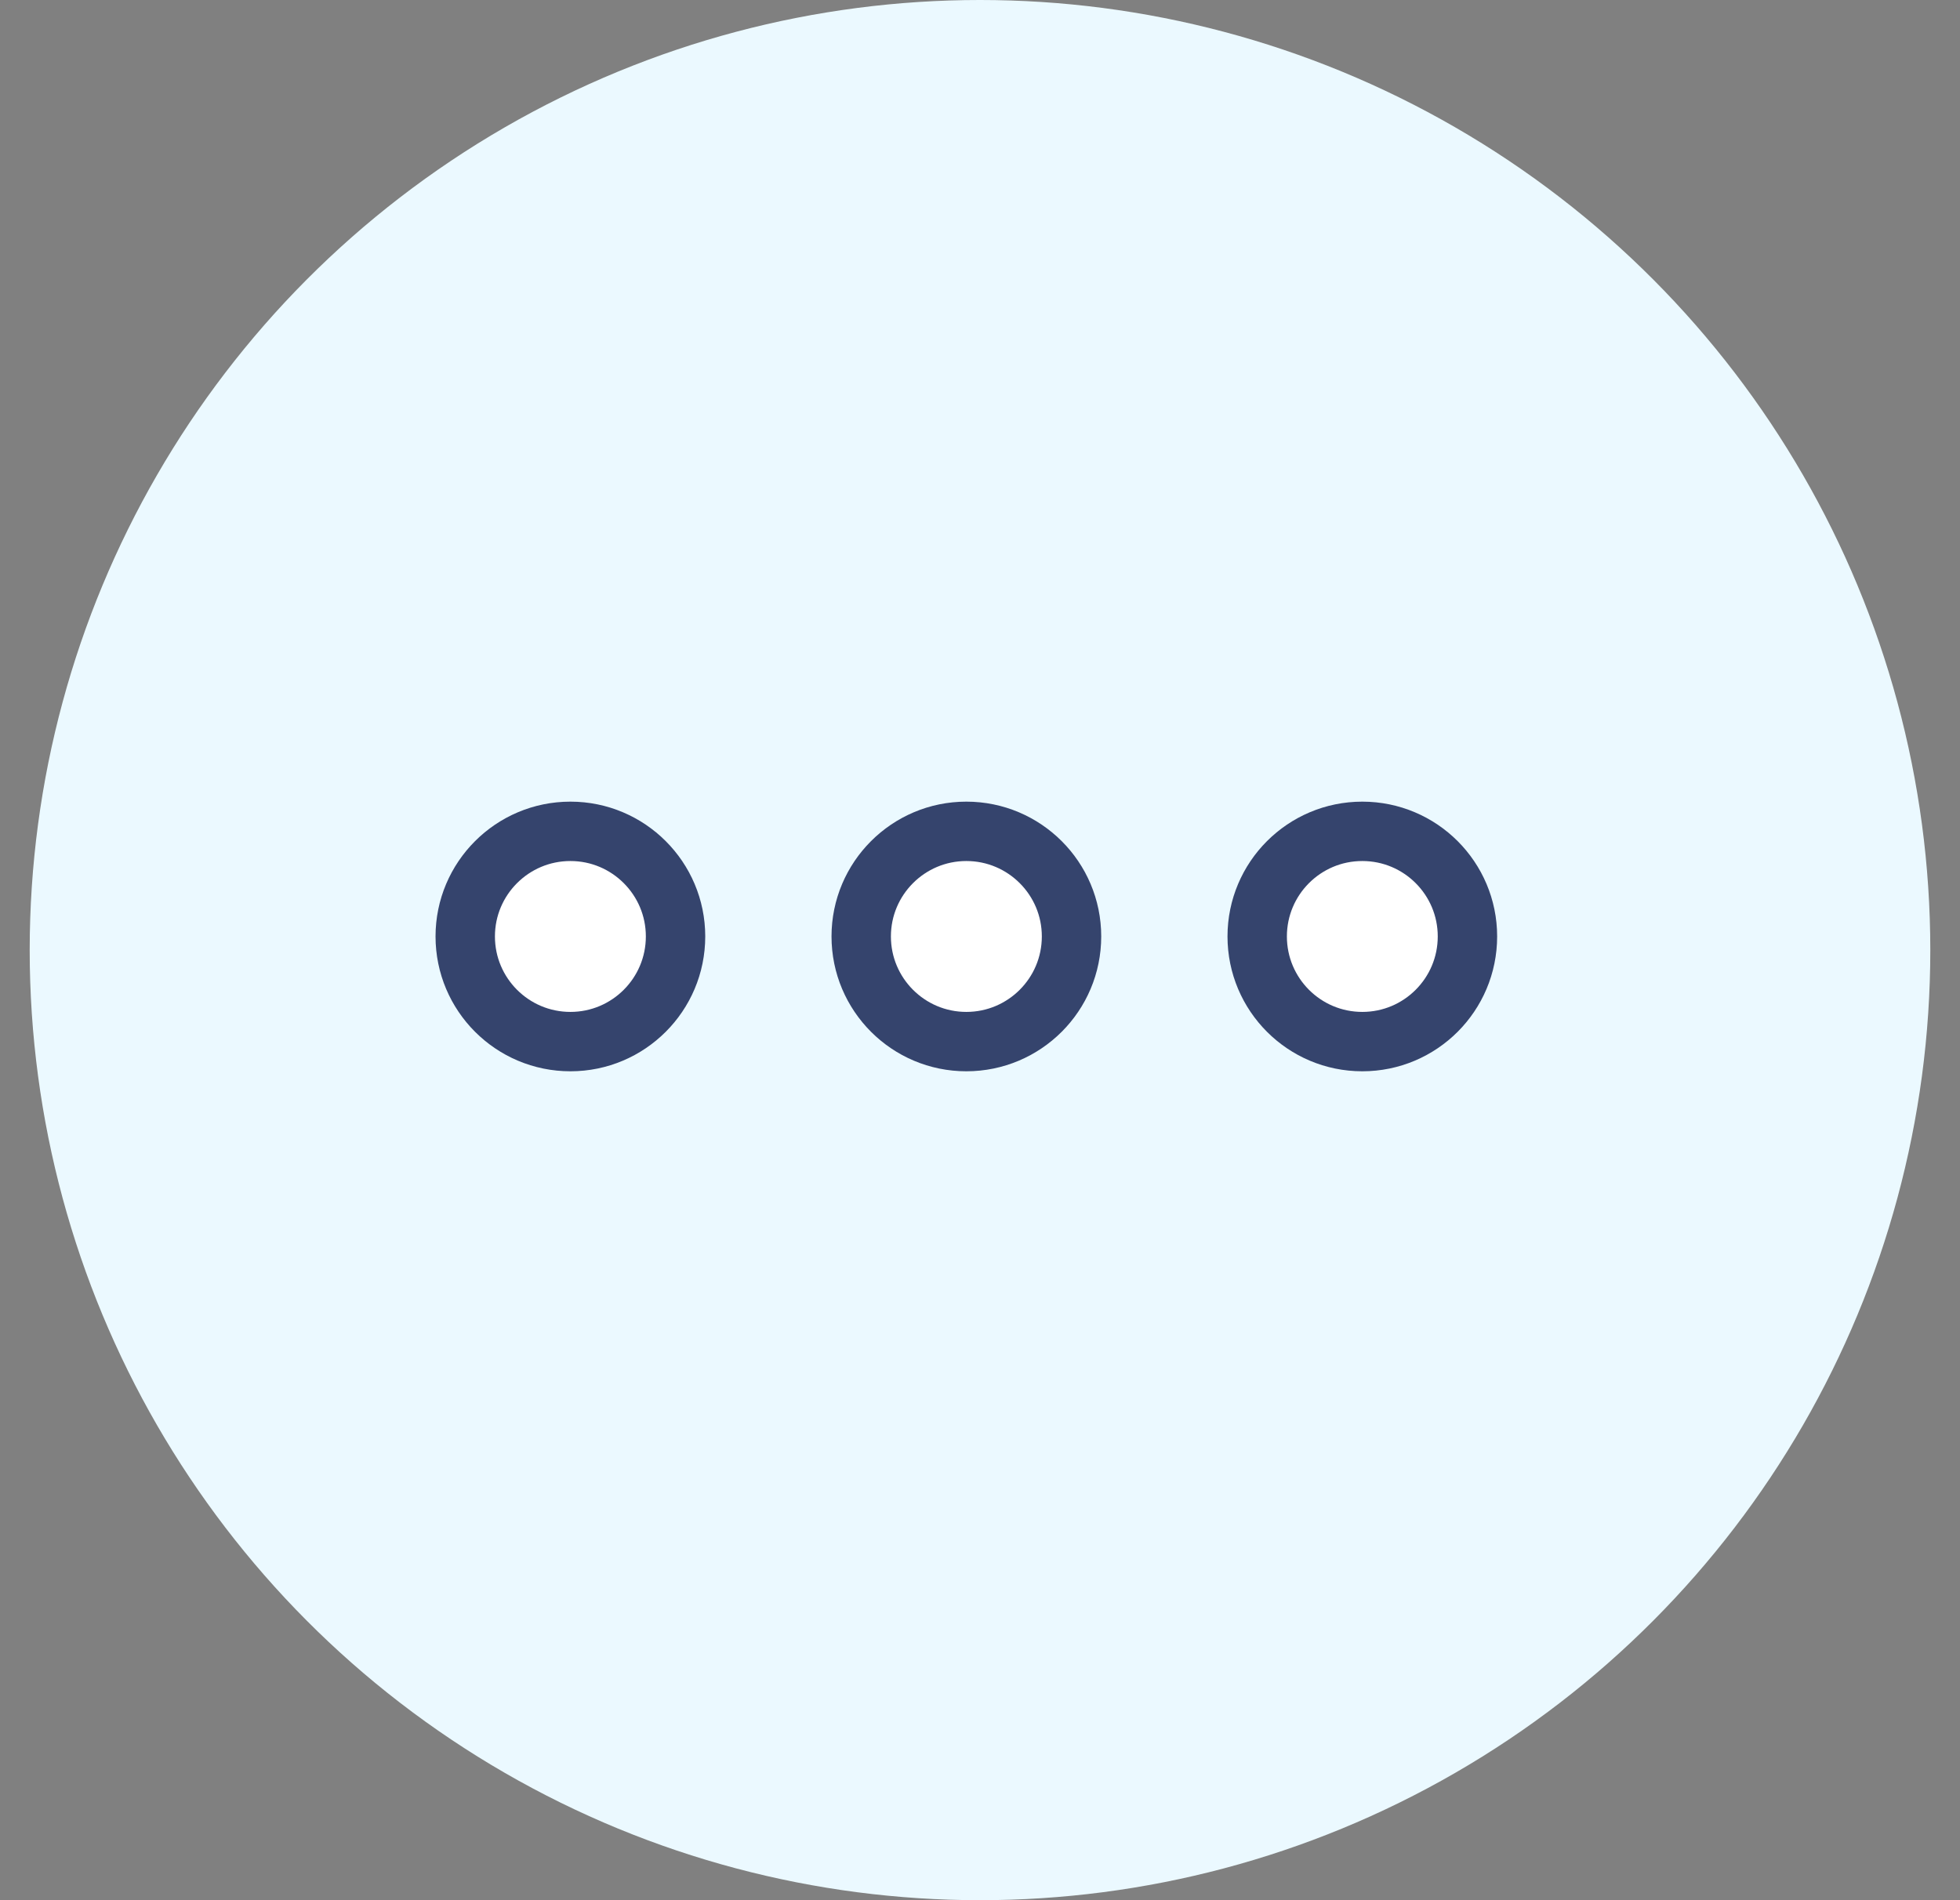 <svg width="33" height="32" viewBox="0 0 33 32" fill="none" xmlns="http://www.w3.org/2000/svg">
<rect x="0" y="0" width="33" height="32" fill="#808080" stroke="none"/>
<g id="Icons 48">
<circle id="Ellipse 25" cx="16.5" cy="16" r="16" fill="#EBF9FF"/>
<path id="Vector" d="M16.27 17.541C17.248 17.541 18.041 16.748 18.041 15.77C18.041 14.793 17.248 14 16.27 14C15.293 14 14.5 14.793 14.5 15.77C14.5 16.748 15.293 17.541 16.27 17.541Z" fill="white" stroke="#35446D" stroke-miterlimit="10" stroke-linecap="round" stroke-linejoin="round"/>
<path id="Vector_2" d="M9.604 17.541C10.581 17.541 11.374 16.748 11.374 15.77C11.374 14.793 10.581 14 9.604 14C8.626 14 7.833 14.793 7.833 15.77C7.833 16.748 8.626 17.541 9.604 17.541Z" fill="white" stroke="#35446D" stroke-miterlimit="10" stroke-linecap="round" stroke-linejoin="round"/>
<path id="Vector_3" d="M22.937 17.541C23.915 17.541 24.707 16.748 24.707 15.77C24.707 14.793 23.915 14 22.937 14C21.959 14 21.167 14.793 21.167 15.77C21.167 16.748 21.959 17.541 22.937 17.541Z" fill="white" stroke="#35446D" stroke-miterlimit="10" stroke-linecap="round" stroke-linejoin="round"/>
</g>
</svg>
